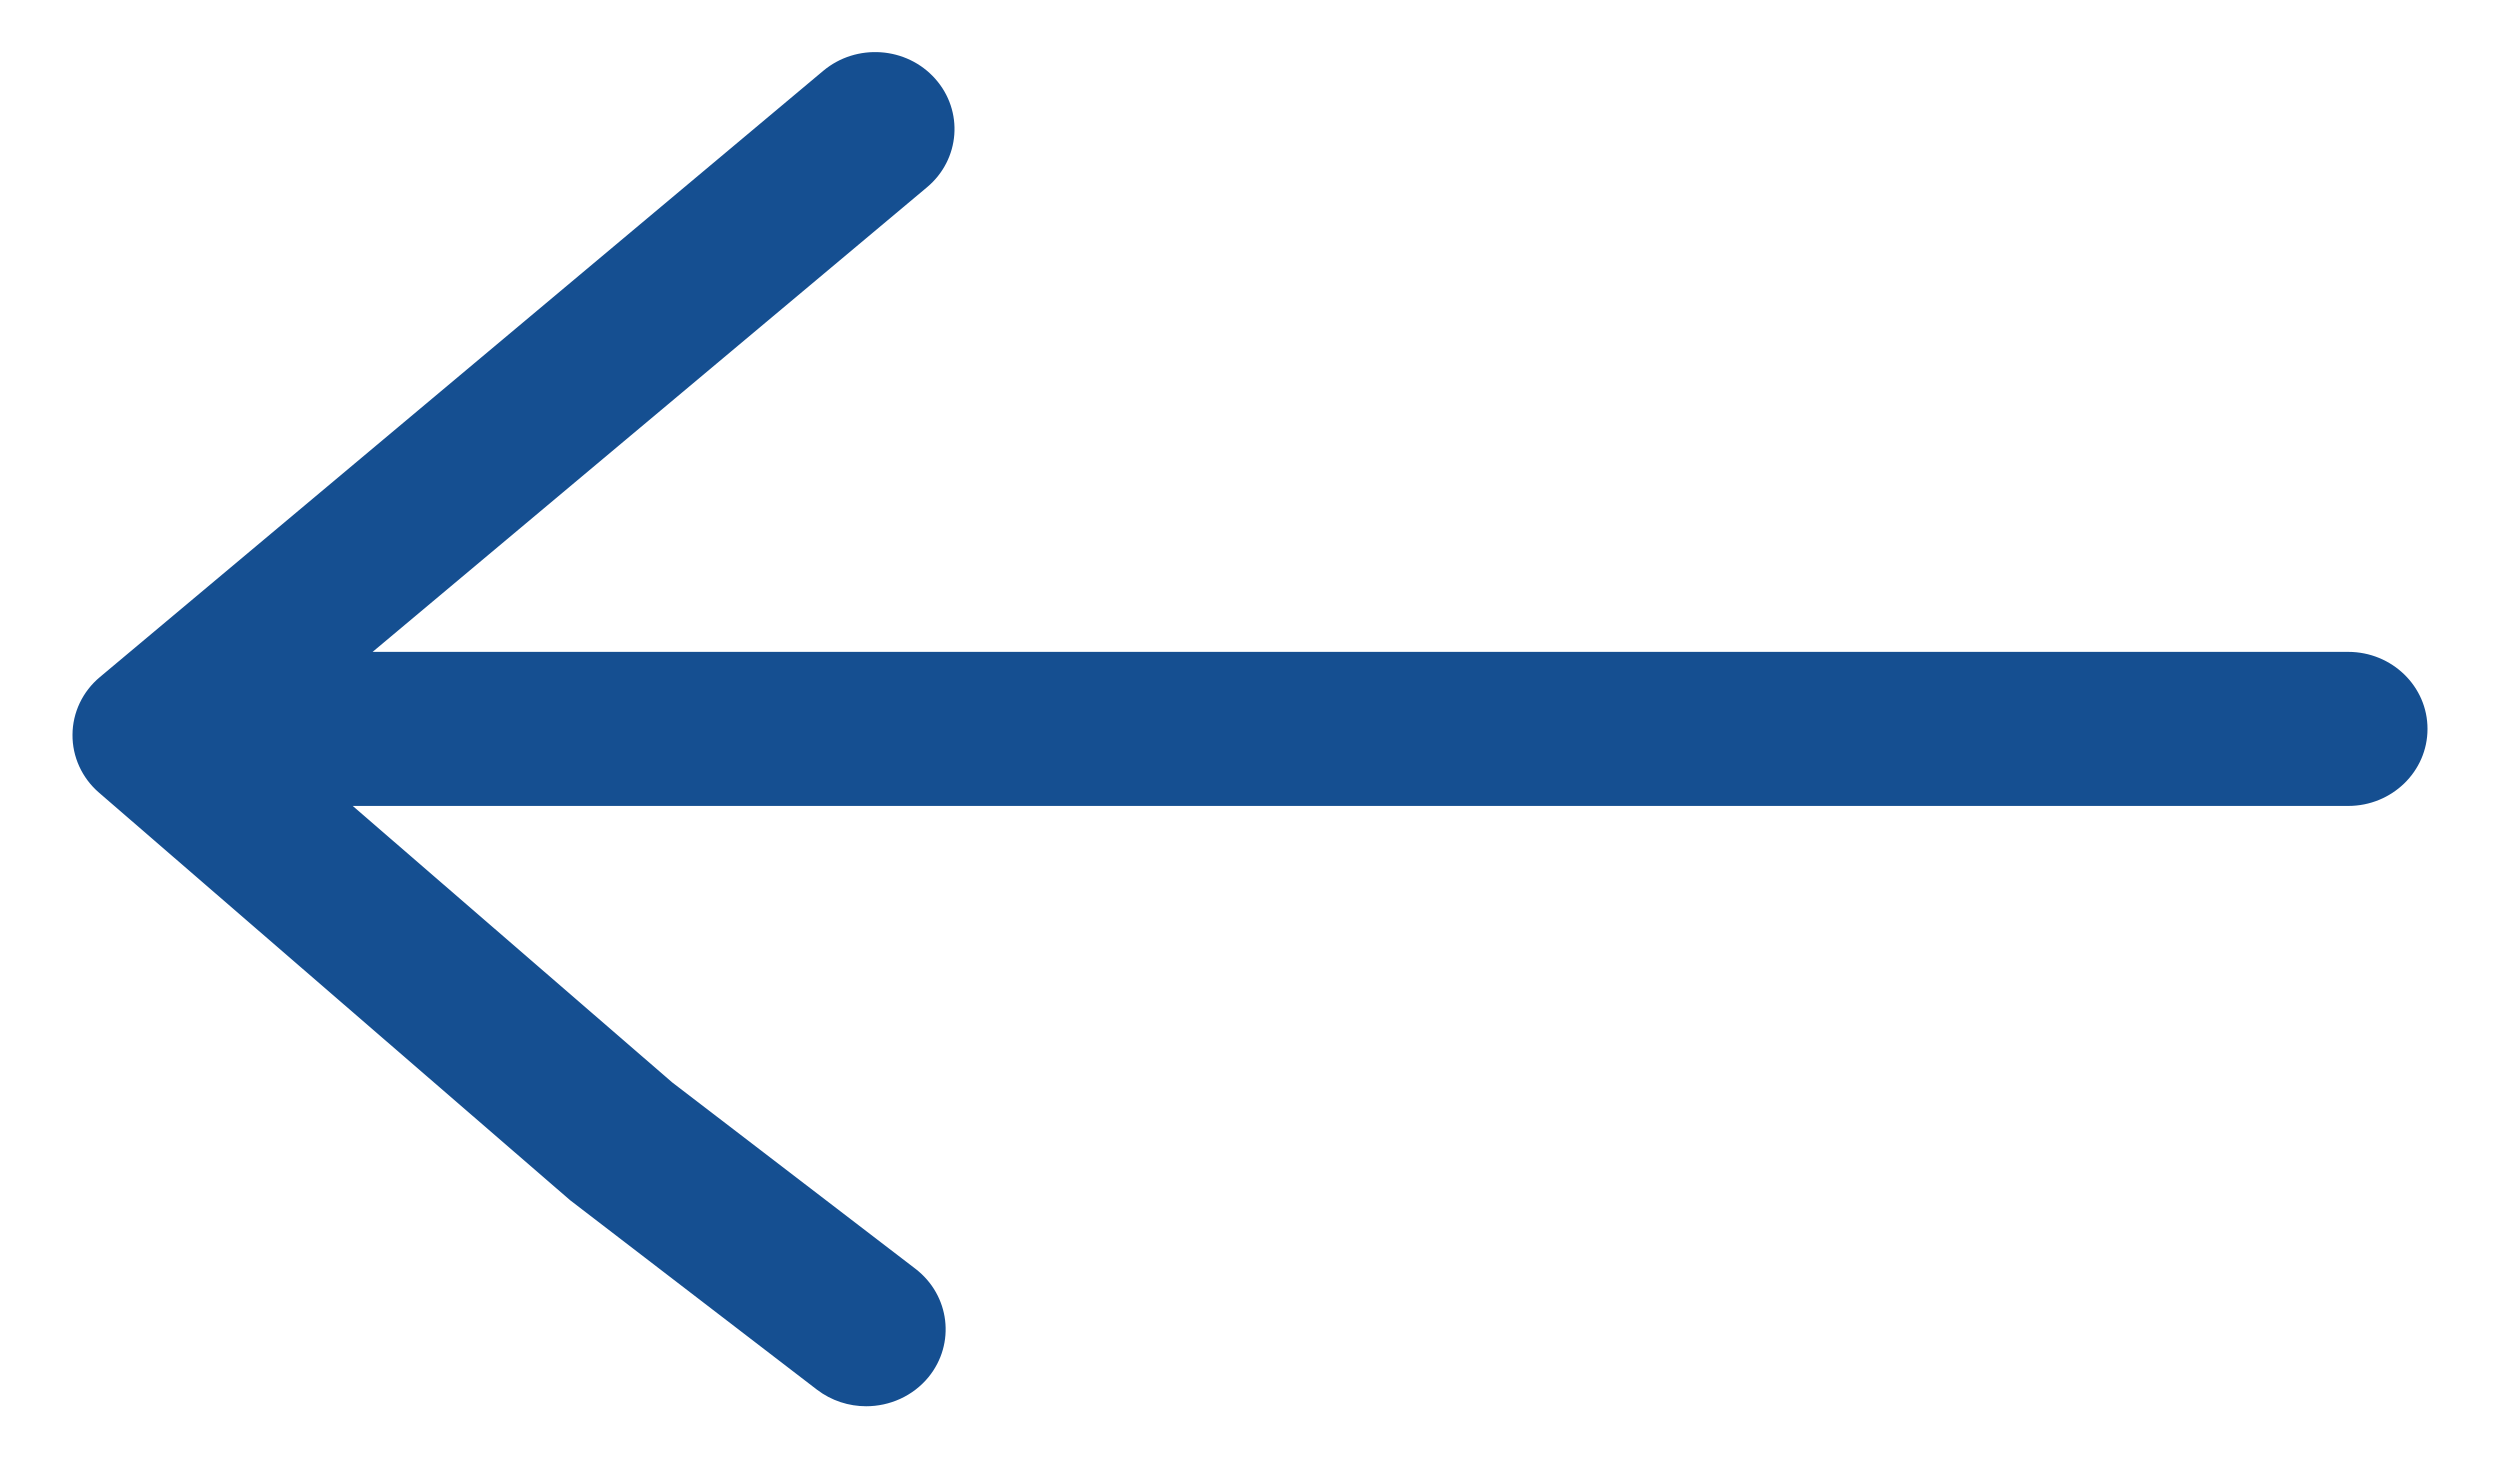 <svg width="24" height="14" viewBox="0 0 24 14" fill="none" xmlns="http://www.w3.org/2000/svg">
<path d="M22.542 6.258L3.577 6.258L8.899 1.798C9.218 1.531 9.253 1.065 8.978 0.756C8.703 0.447 8.222 0.413 7.903 0.68L0.96 6.499C0.793 6.638 0.697 6.84 0.696 7.053C0.694 7.265 0.787 7.469 0.951 7.61L5.473 11.522L7.843 13.341C7.983 13.448 8.15 13.5 8.315 13.5C8.54 13.5 8.763 13.404 8.914 13.22C9.175 12.899 9.119 12.435 8.789 12.181L6.453 10.391L3.386 7.737L22.543 7.737C22.963 7.737 23.304 7.406 23.304 6.998C23.305 6.59 22.963 6.258 22.543 6.258L22.542 6.258Z" fill="#154F91"/>
</svg>
